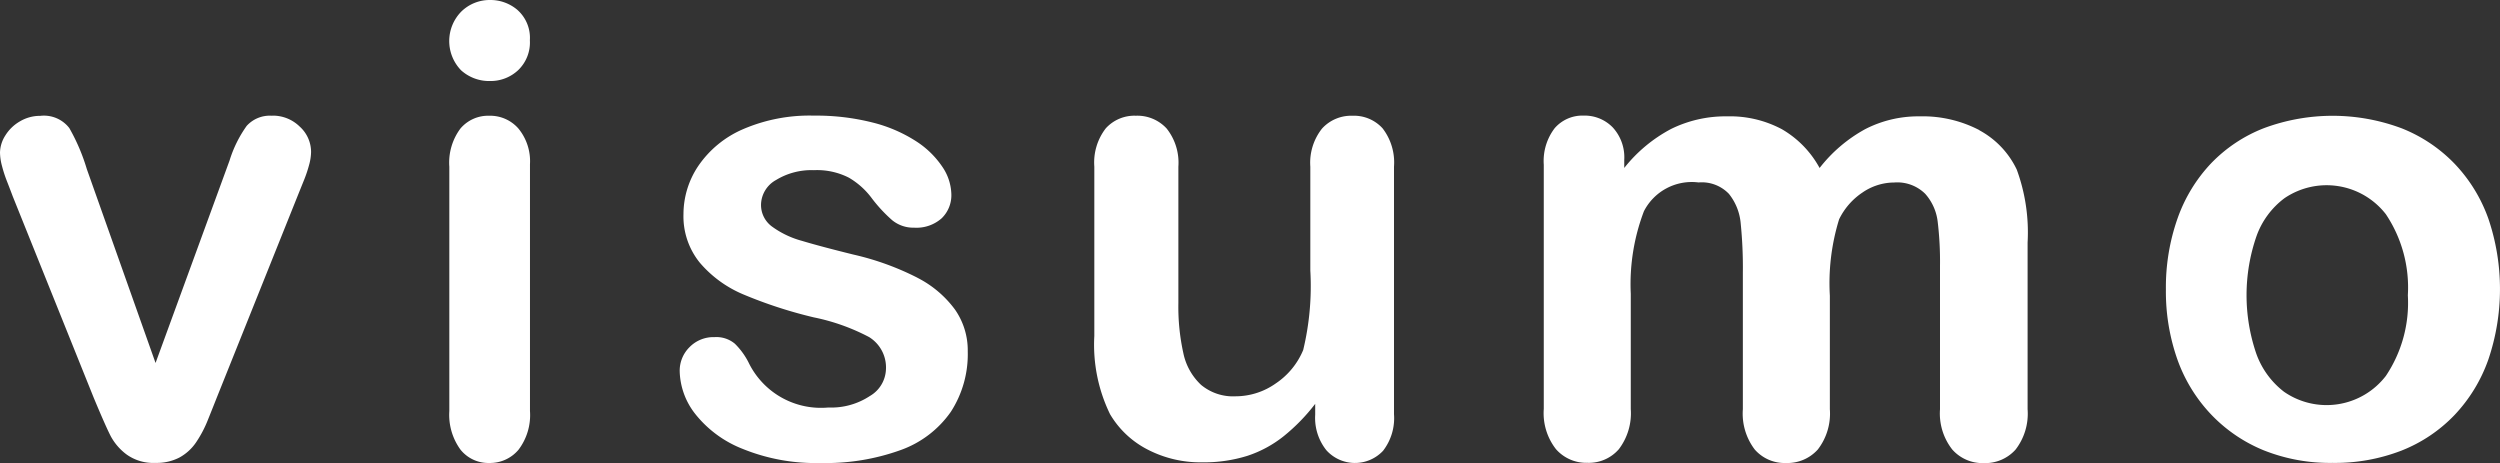 <svg xmlns="http://www.w3.org/2000/svg" width="100" height="18.519" viewBox="0 0 100 18.519">
  <rect x="0" y="0" width="100" height="18.519" fill="#333333" stroke="none"/>
  <path id="logo_visumo" d="M98.434,59.037a2.99,2.99,0,0,1-4.07.636,3.334,3.334,0,0,1-1.113-1.528,7.213,7.213,0,0,1,.006-4.691,3.261,3.261,0,0,1,1.125-1.528,3,3,0,0,1,4.052.642,5.27,5.27,0,0,1,.88,3.244,5.25,5.25,0,0,1-.88,3.225m4.105-6.278a6.177,6.177,0,0,0-1.346-2.2,6.017,6.017,0,0,0-2.127-1.427,7.877,7.877,0,0,0-5.508-.006,5.9,5.9,0,0,0-2.115,1.408,6.2,6.2,0,0,0-1.34,2.2,8.283,8.283,0,0,0-.467,2.84,8.173,8.173,0,0,0,.461,2.809,6.211,6.211,0,0,0,1.352,2.2,6.081,6.081,0,0,0,2.108,1.433,7.155,7.155,0,0,0,2.742.5,7.364,7.364,0,0,0,2.766-.494,5.96,5.96,0,0,0,2.115-1.42,6.231,6.231,0,0,0,1.352-2.215,8.771,8.771,0,0,0,.006-5.631M82.174,49.205a4.895,4.895,0,0,0-2.39-.551,4.641,4.641,0,0,0-2.167.507,5.9,5.9,0,0,0-1.833,1.558,4,4,0,0,0-1.511-1.552,4.421,4.421,0,0,0-2.192-.513,4.926,4.926,0,0,0-2.229.5,5.9,5.9,0,0,0-1.882,1.564v-.325a1.761,1.761,0,0,0-.464-1.3,1.563,1.563,0,0,0-1.158-.469,1.468,1.468,0,0,0-1.158.5,2.157,2.157,0,0,0-.439,1.464v9.772a2.334,2.334,0,0,0,.489,1.608,1.613,1.613,0,0,0,1.257.545,1.59,1.59,0,0,0,1.257-.545,2.376,2.376,0,0,0,.477-1.608V55.749a8.2,8.2,0,0,1,.526-3.3,2.151,2.151,0,0,1,2.186-1.151,1.5,1.5,0,0,1,1.214.457,2.185,2.185,0,0,1,.47,1.17,17.673,17.673,0,0,1,.087,2v5.443a2.372,2.372,0,0,0,.477,1.614,1.585,1.585,0,0,0,1.245.538,1.633,1.633,0,0,0,1.275-.538,2.35,2.35,0,0,0,.483-1.614V55.824a8.635,8.635,0,0,1,.371-3.053A2.71,2.71,0,0,1,77.5,51.7a2.253,2.253,0,0,1,1.269-.4,1.588,1.588,0,0,1,1.238.451,2.031,2.031,0,0,1,.5,1.113,13.271,13.271,0,0,1,.093,1.764v5.743a2.333,2.333,0,0,0,.489,1.608,1.613,1.613,0,0,0,1.257.545,1.632,1.632,0,0,0,1.275-.538,2.35,2.35,0,0,0,.483-1.614V53.7a7.3,7.3,0,0,0-.433-2.915,3.488,3.488,0,0,0-1.5-1.576M57.1,48.63a1.574,1.574,0,0,0-1.219.513,2.2,2.2,0,0,0-.468,1.527v4.154A10.942,10.942,0,0,1,55.128,58a2.986,2.986,0,0,1-1.1,1.339,2.786,2.786,0,0,1-1.6.513,2,2,0,0,1-1.385-.457,2.4,2.4,0,0,1-.708-1.264,8.577,8.577,0,0,1-.2-2V50.669a2.2,2.2,0,0,0-.468-1.527,1.588,1.588,0,0,0-1.231-.513,1.544,1.544,0,0,0-1.207.507,2.233,2.233,0,0,0-.456,1.533v6.769a6.343,6.343,0,0,0,.628,3.128,3.71,3.71,0,0,0,1.5,1.414,4.594,4.594,0,0,0,2.186.513,5.813,5.813,0,0,0,1.8-.257,4.647,4.647,0,0,0,1.453-.782,7.56,7.56,0,0,0,1.268-1.3v.438a2.067,2.067,0,0,0,.449,1.42,1.539,1.539,0,0,0,2.266.019,2.135,2.135,0,0,0,.437-1.464v-9.9a2.234,2.234,0,0,0-.456-1.533A1.544,1.544,0,0,0,57.1,48.63M39.7,55.111a10.954,10.954,0,0,0-2.554-.926q-1.317-.325-2.068-.551a3.644,3.644,0,0,1-1.194-.569,1.069,1.069,0,0,1-.443-.882,1.152,1.152,0,0,1,.6-.982,2.713,2.713,0,0,1,1.514-.394,2.8,2.8,0,0,1,1.4.3,3.06,3.06,0,0,1,.9.8,5.882,5.882,0,0,0,.831.9,1.336,1.336,0,0,0,.88.3,1.52,1.52,0,0,0,1.1-.375,1.282,1.282,0,0,0,.388-.964,2.03,2.03,0,0,0-.363-1.1,3.613,3.613,0,0,0-1.059-1.026A5.8,5.8,0,0,0,37.9,48.9a9.174,9.174,0,0,0-2.345-.275,6.711,6.711,0,0,0-2.837.544,4.153,4.153,0,0,0-1.779,1.458,3.46,3.46,0,0,0-.6,1.939,2.94,2.94,0,0,0,.652,1.94,4.651,4.651,0,0,0,1.741,1.27,18.087,18.087,0,0,0,2.825.92,8.225,8.225,0,0,1,2.209.788,1.428,1.428,0,0,1,.671,1.314,1.287,1.287,0,0,1-.646,1.045,2.8,2.8,0,0,1-1.655.457,3.217,3.217,0,0,1-3.2-1.814,2.882,2.882,0,0,0-.542-.738,1.151,1.151,0,0,0-.812-.263,1.34,1.34,0,0,0-1,.4,1.324,1.324,0,0,0-.394.964,2.865,2.865,0,0,0,.615,1.7,4.521,4.521,0,0,0,1.908,1.408,7.736,7.736,0,0,0,3.1.563A8.834,8.834,0,0,0,39.033,62a4.15,4.15,0,0,0,2-1.527,4.239,4.239,0,0,0,.677-2.421,2.848,2.848,0,0,0-.511-1.67,4.262,4.262,0,0,0-1.5-1.27m-15.984-10.7A1.665,1.665,0,0,0,22.6,44a1.624,1.624,0,0,0-1.14.455,1.68,1.68,0,0,0-.012,2.361,1.675,1.675,0,0,0,1.152.425,1.611,1.611,0,0,0,1.123-.431,1.536,1.536,0,0,0,.472-1.2,1.491,1.491,0,0,0-.484-1.2M22.568,48.63a1.451,1.451,0,0,0-1.152.513,2.28,2.28,0,0,0-.443,1.527v9.772a2.363,2.363,0,0,0,.443,1.539,1.424,1.424,0,0,0,1.152.538,1.488,1.488,0,0,0,1.17-.526,2.29,2.29,0,0,0,.461-1.552V50.569a2.058,2.058,0,0,0-.461-1.426,1.5,1.5,0,0,0-1.17-.513m-8.681,0a1.248,1.248,0,0,0-1.02.406,4.822,4.822,0,0,0-.684,1.383l-2.961,8.1-2.75-7.758a7.793,7.793,0,0,0-.7-1.639,1.283,1.283,0,0,0-1.163-.488,1.572,1.572,0,0,0-.809.219,1.653,1.653,0,0,0-.585.563A1.314,1.314,0,0,0,3,50.106a2.189,2.189,0,0,0,.081.538,5.206,5.206,0,0,0,.2.613q.118.3.23.6L6.745,59.9q.485,1.163.69,1.558a2.236,2.236,0,0,0,.635.726,1.837,1.837,0,0,0,1.151.332,1.97,1.97,0,0,0,.952-.213,1.912,1.912,0,0,0,.66-.594,4.656,4.656,0,0,0,.485-.92q.217-.538.355-.889l3.26-8.133.242-.6a5,5,0,0,0,.187-.563,2.063,2.063,0,0,0,.081-.526,1.368,1.368,0,0,0-.454-1.014,1.528,1.528,0,0,0-1.1-.438" transform="translate(-3 -44)" fill="#fff" fill-rule="evenodd"/>
</svg>
